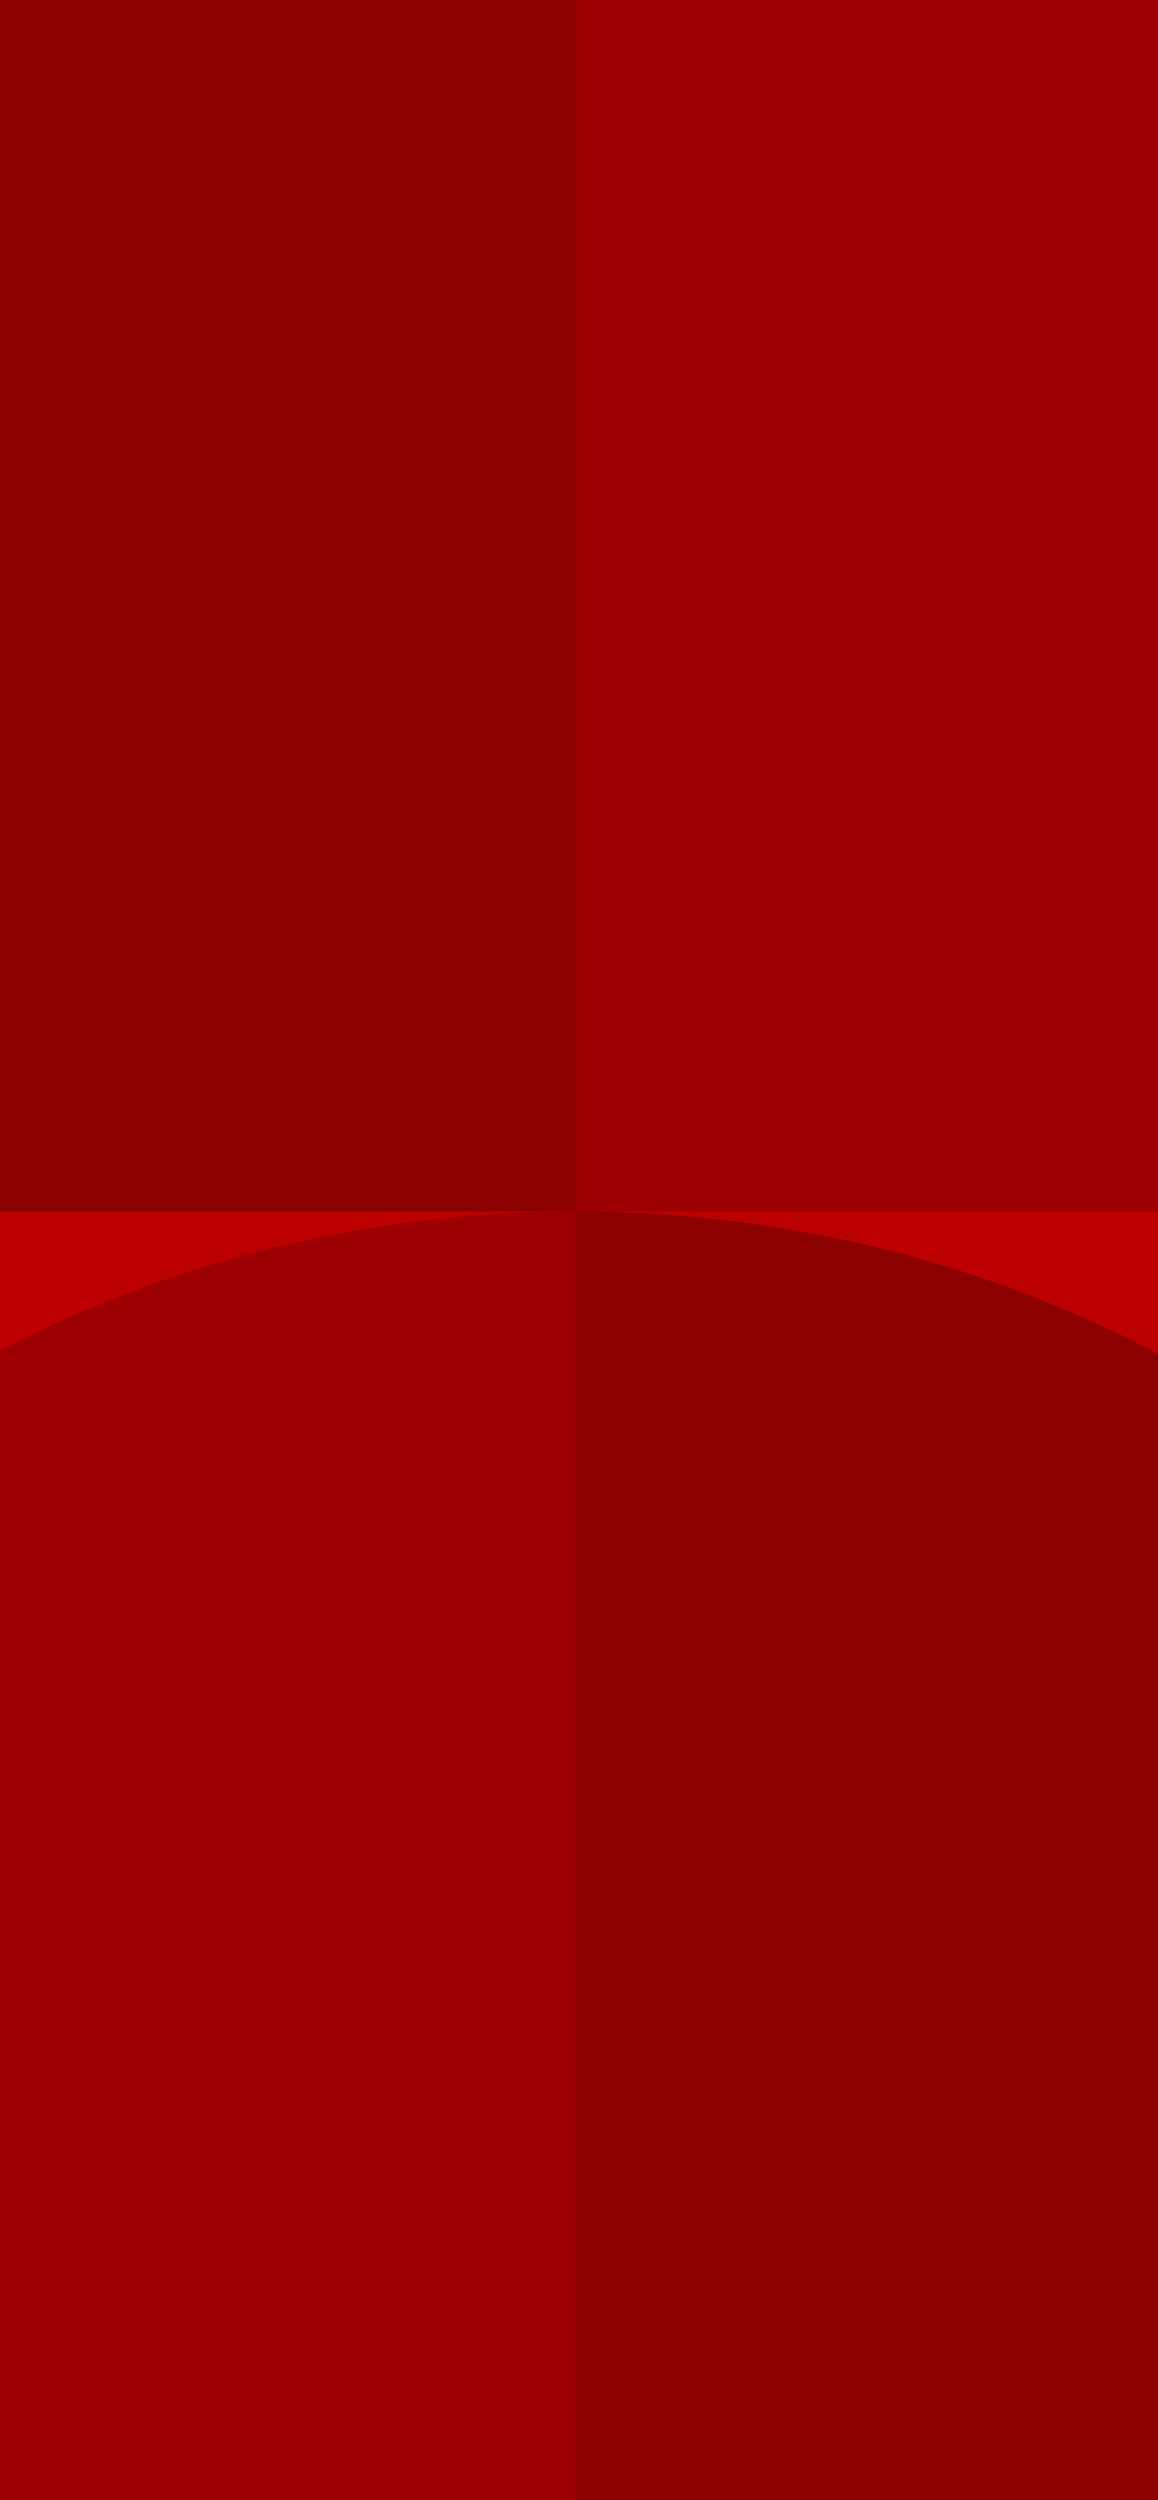 <svg width="390" height="842" viewBox="0 0 390 842" fill="none" xmlns="http://www.w3.org/2000/svg">
<path d="M591.5 0H-201.5V842H591.5V0Z" fill="#BC0000"/>
<path d="M589.333 842V772.707C589.333 571.281 412.303 408 193.917 408V842H589.333Z" fill="#8D0000"/>
<path d="M-201.5 772.698V842H193.917V408C-24.46 408 -201.5 571.281 -201.5 772.707V772.698Z" fill="#9D0000"/>
<path d="M-201.5 408H193.917V0H-201.5V408Z" fill="#8D0000"/>
<path d="M589.333 0H193.917V408H589.333V0Z" fill="#9D0000"/>
</svg>
